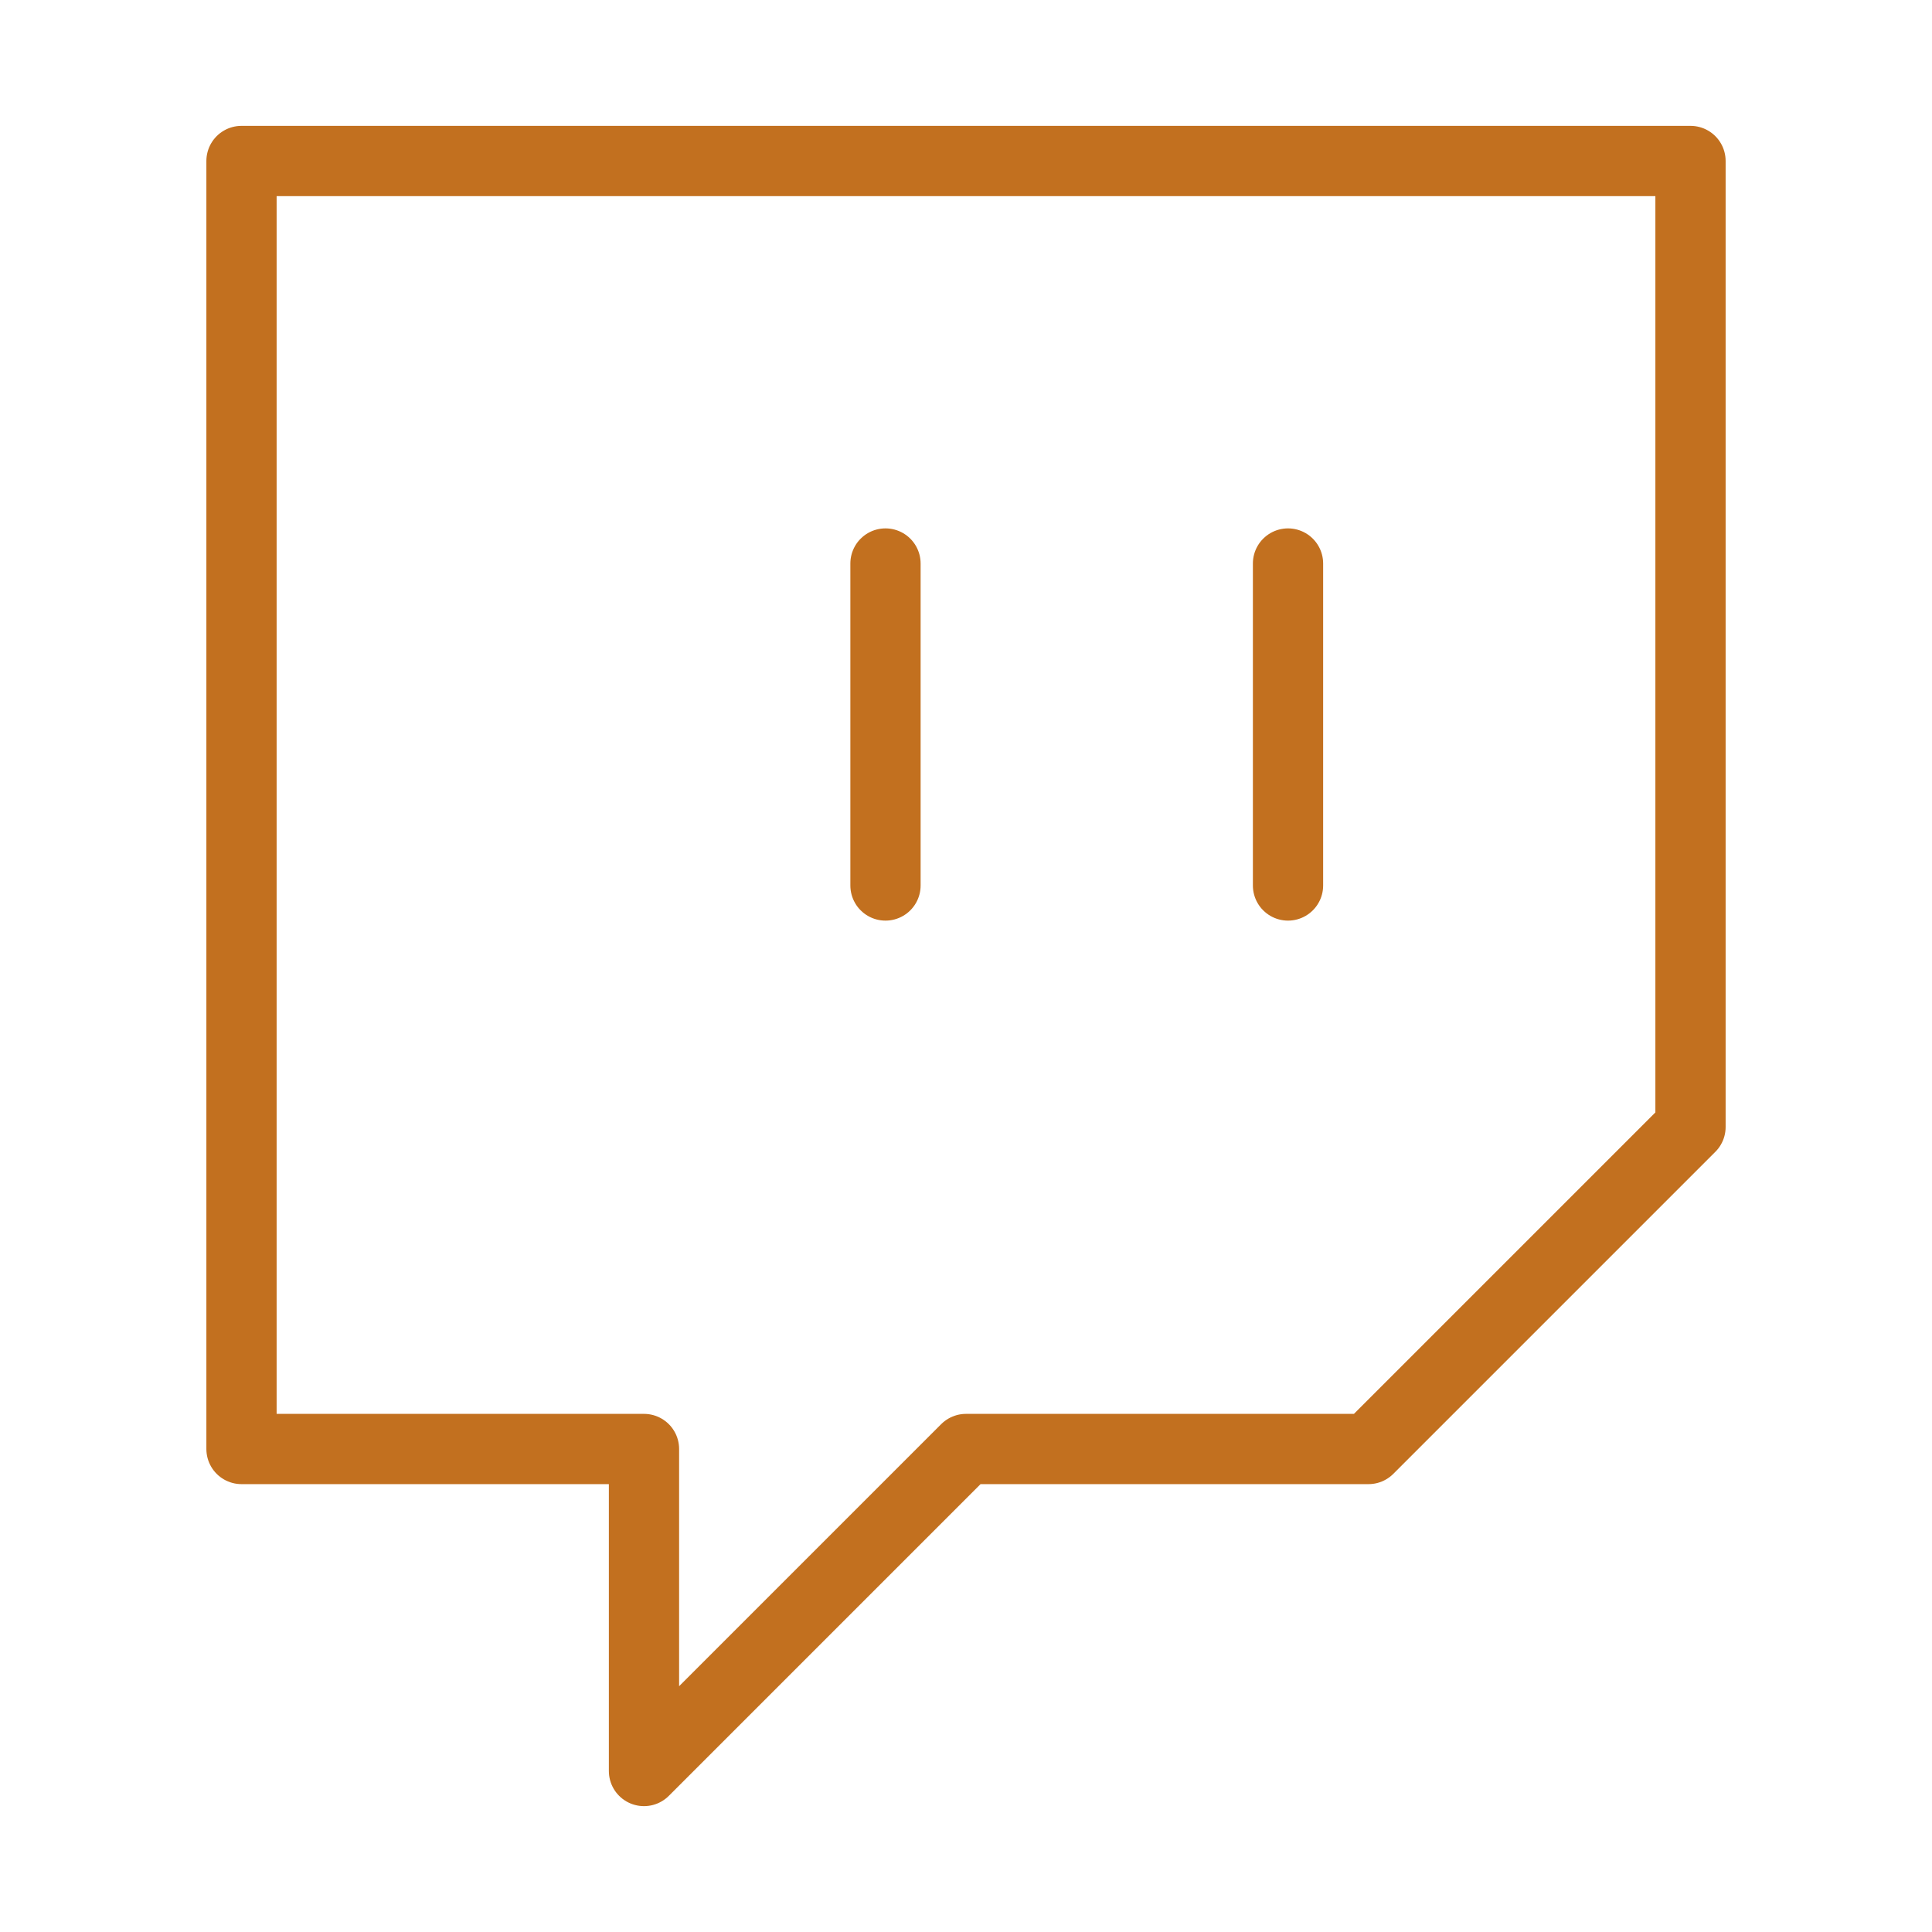 <svg width="55" height="55" viewBox="0 0 55 55" fill="none" xmlns="http://www.w3.org/2000/svg">
<path d="M25.208 25.208V16.042M36.667 25.208V16.042M48.125 4.583H6.875V41.25H18.333V50.417L27.5 41.25H38.958L48.125 32.083V4.583Z" stroke="#C2701F" stroke-width="2" stroke-linecap="round" stroke-linejoin="round"/>
</svg>
